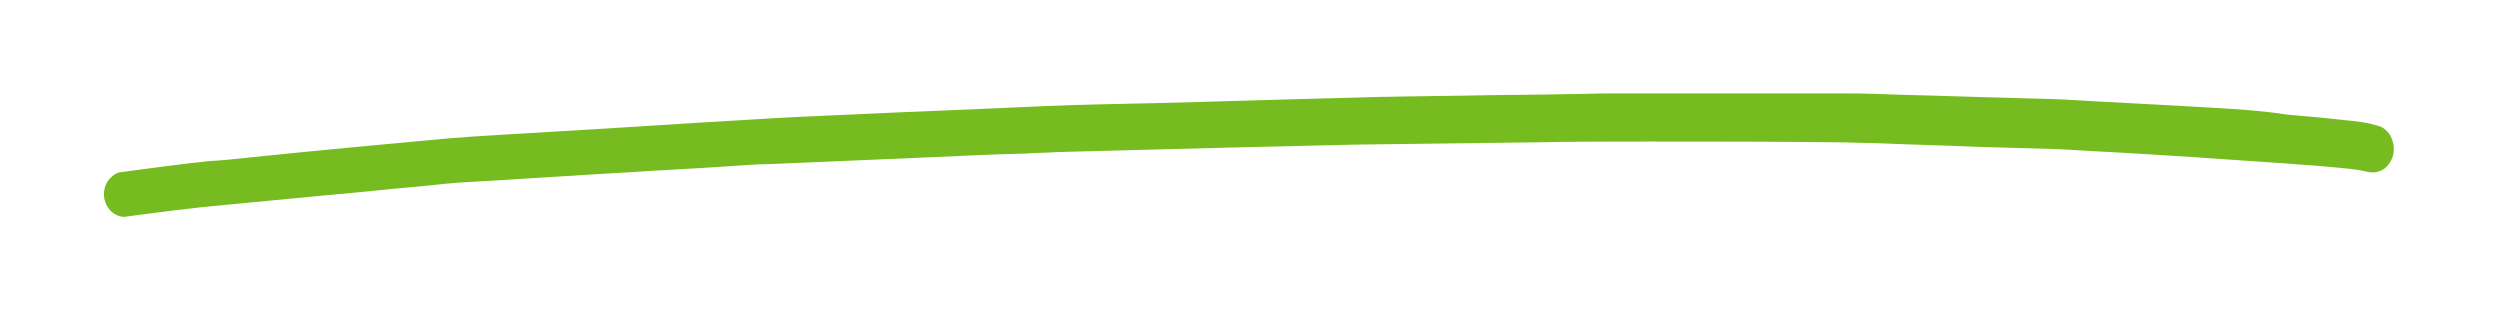 <svg xmlns="http://www.w3.org/2000/svg" xmlns:xlink="http://www.w3.org/1999/xlink" id="Capa_1" x="0px" y="0px" viewBox="0 0 332 41" style="enable-background:new 0 0 332 41;" xml:space="preserve"><style type="text/css">	.st0{fill:#76BC21;}</style><path class="st0" d="M293.7,14.3c-6.6-0.4-13.3-0.7-19.9-1.1c-2.2-0.1-4.4-0.1-6.6-0.2c-4.8-0.1-9.5-0.3-14.3-0.4 c-2.7-0.1-5.3-0.2-8-0.2c-0.8,0-1.5,0-2.3,0c-1.7,0-3.5,0-5.2,0c-7.9,0-15.7,0-23.6,0c-1.9,0-3.7,0.1-5.6,0.1 c-4.6,0.1-9.3,0.1-13.9,0.2c-5.2,0.1-10.4,0.1-15.7,0.3c-8.5,0.2-16.9,0.5-25.4,0.7c-4.9,0.1-9.8,0.2-14.7,0.4 c-8.4,0.4-16.9,0.7-25.3,1.1c-4.6,0.2-9.2,0.4-13.8,0.7c-8.7,0.5-17.4,1.1-26.1,1.6c-4.7,0.3-9.3,0.5-14,0.9 c-8.7,0.8-17.4,1.6-26,2.5c-1.9,0.2-3.7,0.4-5.6,0.5c-3.7,0.4-7.5,0.9-11.2,1.4c-0.2,0-0.5,0.1-0.7,0.1c-0.4,0.1-0.8,0.4-1.2,0.8 c-0.5,0.5-0.8,1.3-0.8,2.1c0,0.8,0.3,1.5,0.8,2.1c0.4,0.5,1.2,0.9,1.9,0.9c4.5-0.6,9-1.2,13.5-1.6c4.2-0.4,8.4-0.8,12.6-1.2 c4.6-0.4,9.1-0.9,13.7-1.3c1.8-0.2,3.7-0.4,5.5-0.5c7.1-0.4,14.3-0.9,21.4-1.3c4.4-0.3,8.9-0.5,13.3-0.8c1.8-0.1,3.7-0.3,5.5-0.3 c7.1-0.3,14.1-0.6,21.2-0.9c4.3-0.2,8.6-0.4,12.8-0.5c1.4-0.1,2.9-0.1,4.3-0.2c7.6-0.2,15.2-0.4,22.9-0.6c4.3-0.1,8.5-0.2,12.8-0.3 c1.5,0,3-0.1,4.5-0.1c7.9-0.1,15.7-0.2,23.6-0.3c4.9-0.1,9.8-0.1,14.7-0.1c8.4,0,16.7,0,25.1,0.1c1.6,0,3.3,0.1,4.9,0.1 c4.6,0.2,9.2,0.3,13.8,0.5c3.5,0.1,6.9,0.2,10.4,0.3c2.5,0.1,4.9,0.3,7.4,0.4c7.2,0.4,14.4,0.9,21.6,1.4c1.8,0.1,3.7,0.3,5.5,0.4 c2,0.2,3.9,0.3,5.9,0.6c0.3,0.1,0.6,0.1,0.9,0.2c0.8,0.2,1.5,0.1,2.2-0.3c0.6-0.4,1.1-1.1,1.3-1.9c0.4-1.7-0.5-3.5-2-3.9 c-1.3-0.4-2.7-0.6-4-0.7c-0.9-0.1-1.9-0.2-2.8-0.3c-1.8-0.2-3.6-0.3-5.4-0.5C300.4,14.7,297.1,14.5,293.7,14.3z"></path></svg>